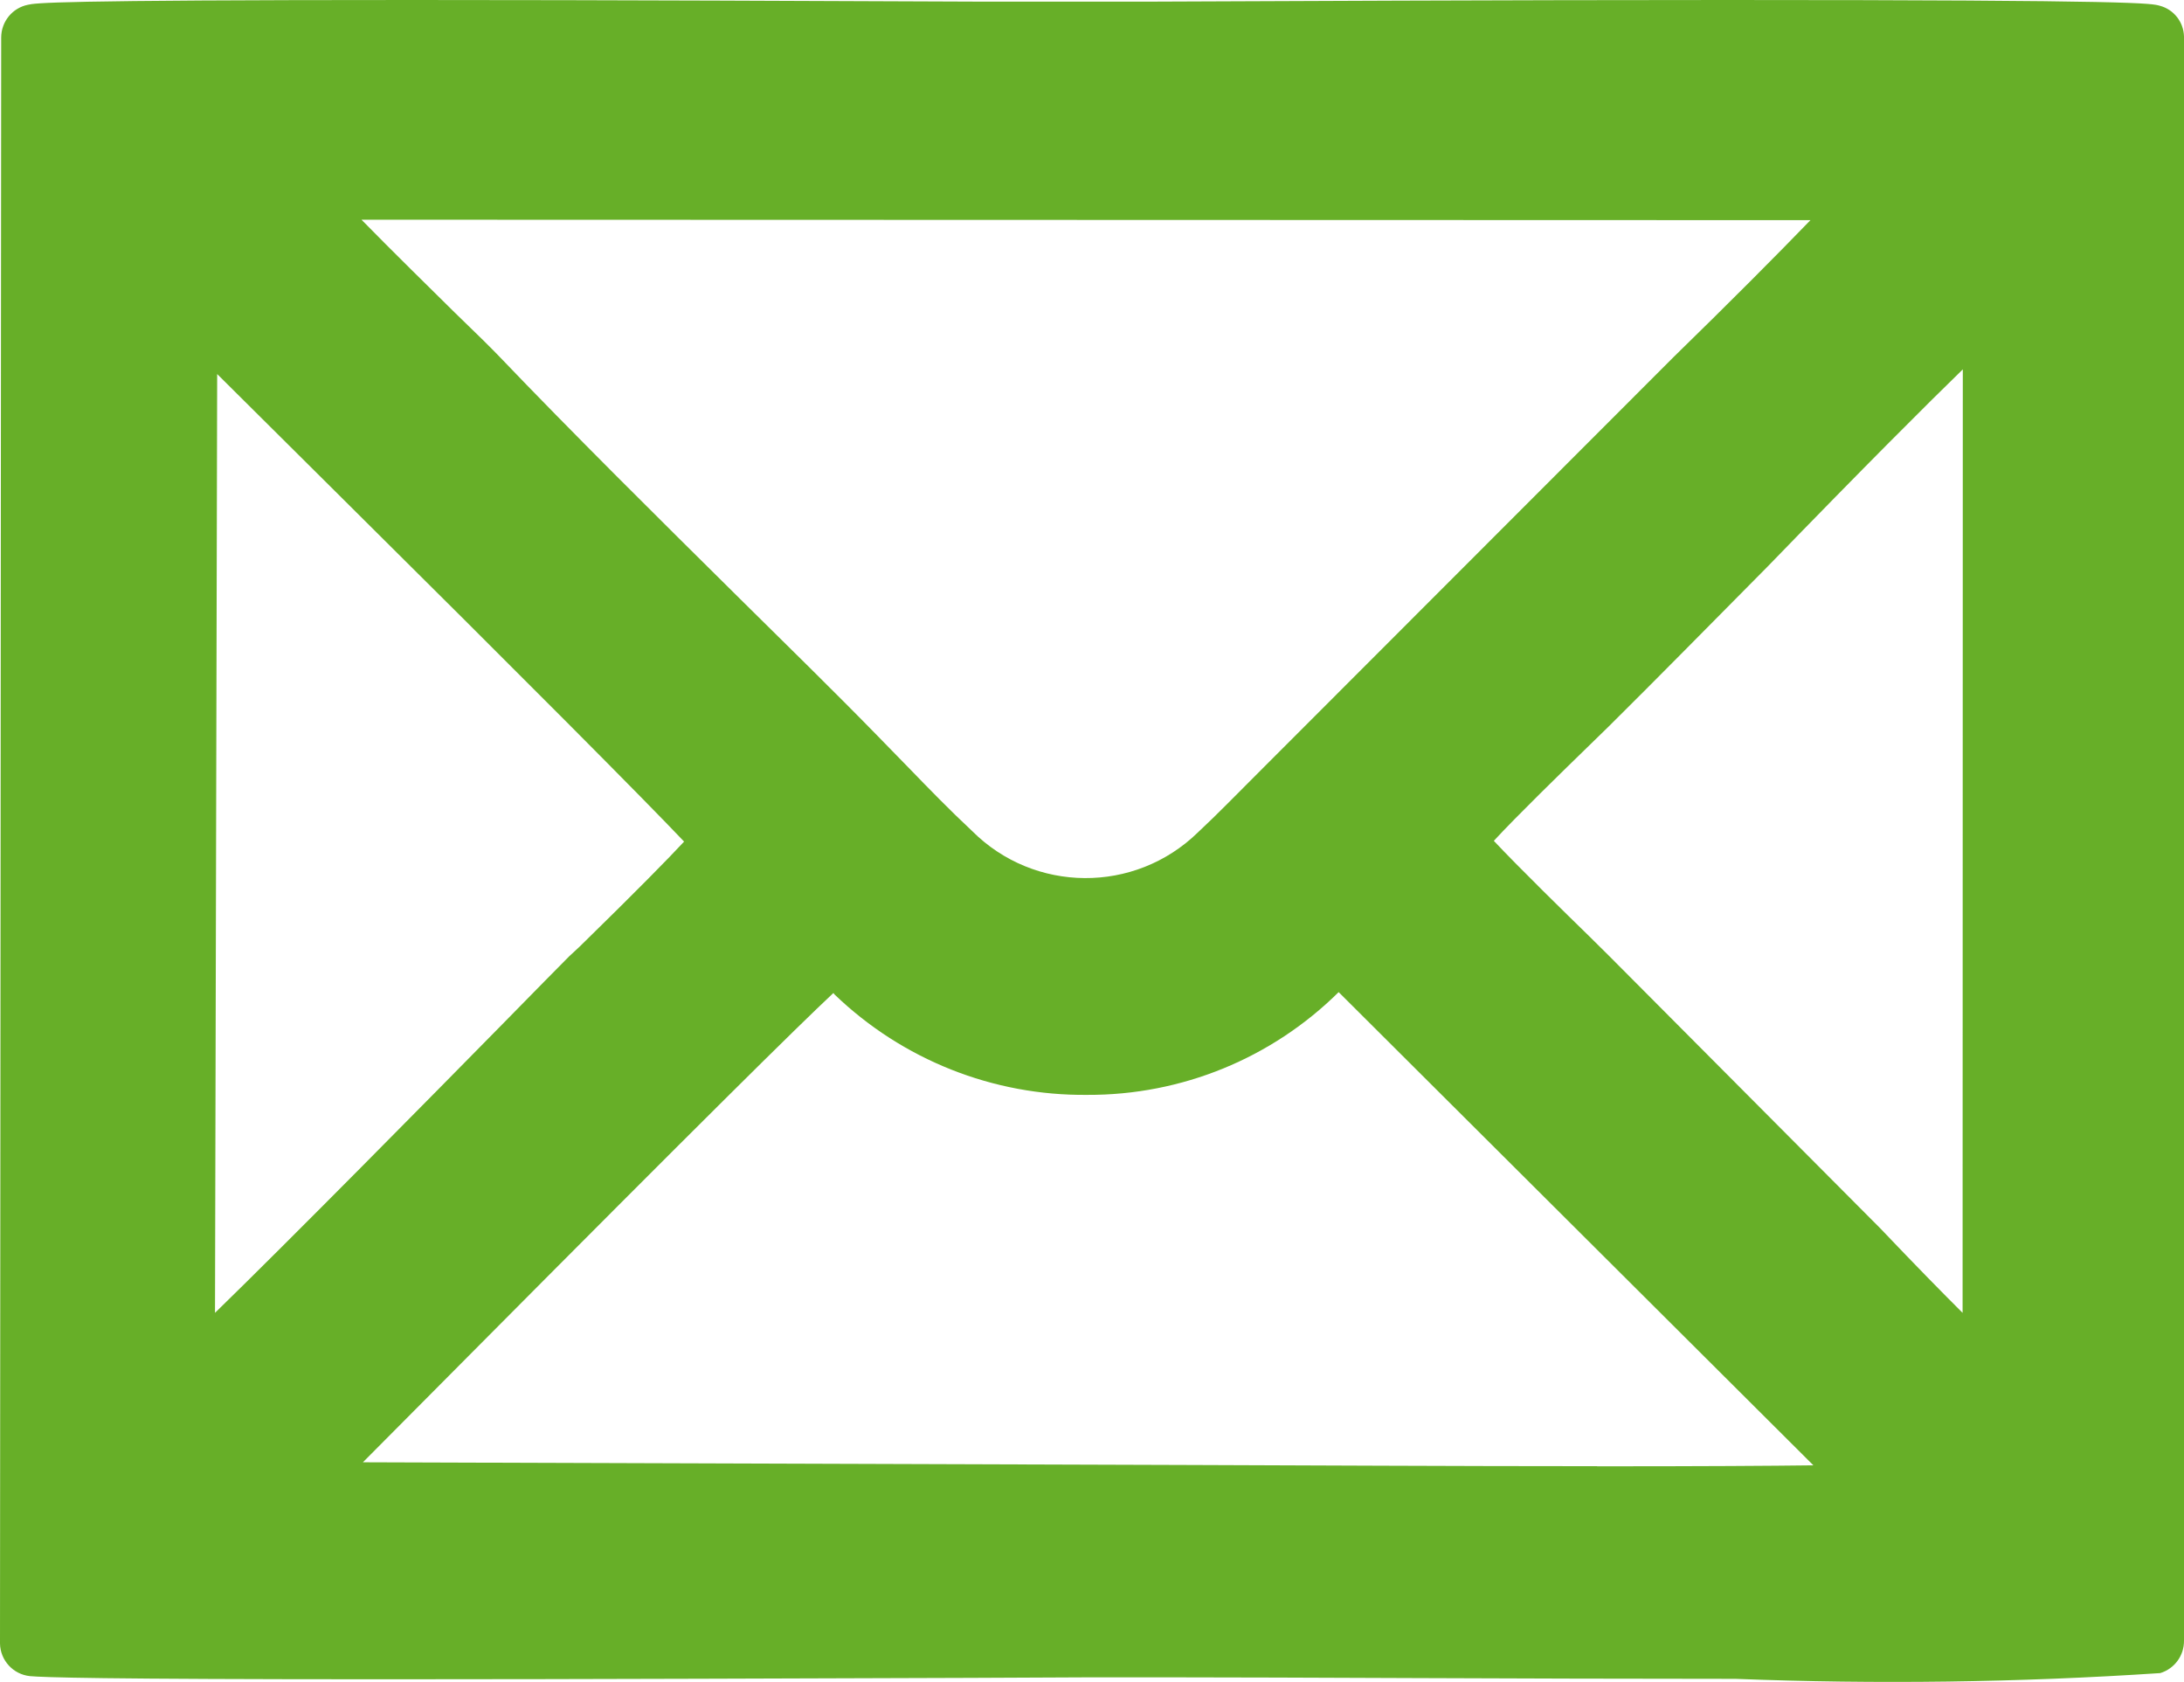 <?xml version="1.0" encoding="utf-8"?>
<!-- Generator: Adobe Illustrator 28.3.0, SVG Export Plug-In . SVG Version: 6.00 Build 0)  -->
<svg version="1.1" id="Vrstva_1" xmlns="http://www.w3.org/2000/svg"
    xmlns:xlink="http://www.w3.org/1999/xlink" x="0px" y="0px"
    width="20.113px" height="15.486px" viewBox="0 0 20.113 15.486"
    style="enable-background:new 0 0 20.113 15.486;" xml:space="preserve">
<style type="text/css">
	.st0{fill-rule:evenodd;clip-rule:evenodd;fill:#67AF28;}
</style>
<g id="Group_349">
	<path id="Path_12598" class="st0" d="M19.89,0.053C19.813,0.031,19.711,0,15.906,0
		c-2.033,0-4.306,0.011-5.306,0.015H10.066H9.018C7.751,0.01,5.633,0,3.8,0C0.47,0,0.329,0.028,0.257,0.044
		c-0.143,0.029-0.245,0.154-0.246,0.3L0,15.133c0.003,0.155,0.121,0.284,0.276,0.3
		C0.403,15.444,0.881,15.462,3.563,15.462c1.854,0,4.055-0.009,5.374-0.013l1.107-0.005
		h0.7c1.1,0,3.289,0.014,5.239,0.014c1.304,0.051,2.609,0.033,3.911-0.053
		c0.132-0.04,0.221-0.162,0.219-0.3V0.335C20.109,0.202,20.019,0.087,19.89,0.053
		 M16.673,2.027c-0.307,0.318-0.754,0.767-1.264,1.264l-3.822,3.825
		C11.399,7.303,11.22,7.489,11.03,7.666c-0.58,0.564-1.505,0.558-2.077-0.014
		C8.745,7.458,8.553,7.26,8.362,7.063L8.083,6.777
		c-0.4-0.41-0.834-0.834-1.27-1.265c-0.758-0.75-1.542-1.526-2.221-2.236
		c-0.063-0.066-0.214-0.215-0.406-0.4c-0.218-0.215-0.576-0.566-0.857-0.853
		L16.673,2.027z M1.98,12.088L2,3.444l1.075,1.068c1.78,1.766,2.864,2.856,3.225,3.237
		C6.157,7.903,5.875,8.191,5.34,8.714L5.24,8.807c-0.08,0.08-0.309,0.313-0.615,0.625
		C3.977,10.091,2.672,11.415,1.979,12.089 M14.708,13.5c-1.289,0-2.763-0.008-3.732-0.011
		L3.342,13.464L4.3,12.5c2.158-2.172,3.045-3.048,3.375-3.357l0.011,0.014
		c0.625,0.601,1.46,0.933,2.327,0.924c0.867,0.004,1.699-0.336,2.315-0.946
		l4.372,4.357c-0.388,0.005-1.007,0.009-1.992,0.009 M18.074,12.088
		c-0.173-0.172-0.417-0.42-0.758-0.778l-2.499-2.51l-0.189-0.187
		C14.45,8.44,13.983,7.983,13.757,7.742c0.215-0.233,0.63-0.636,0.831-0.832
		l0.229-0.223C15.046,6.459,15.272,6.234,15.496,6.007l0.78-0.788
		c0.914-0.943,1.473-1.5,1.8-1.818L18.074,12.088z"/>
</g>
</svg>